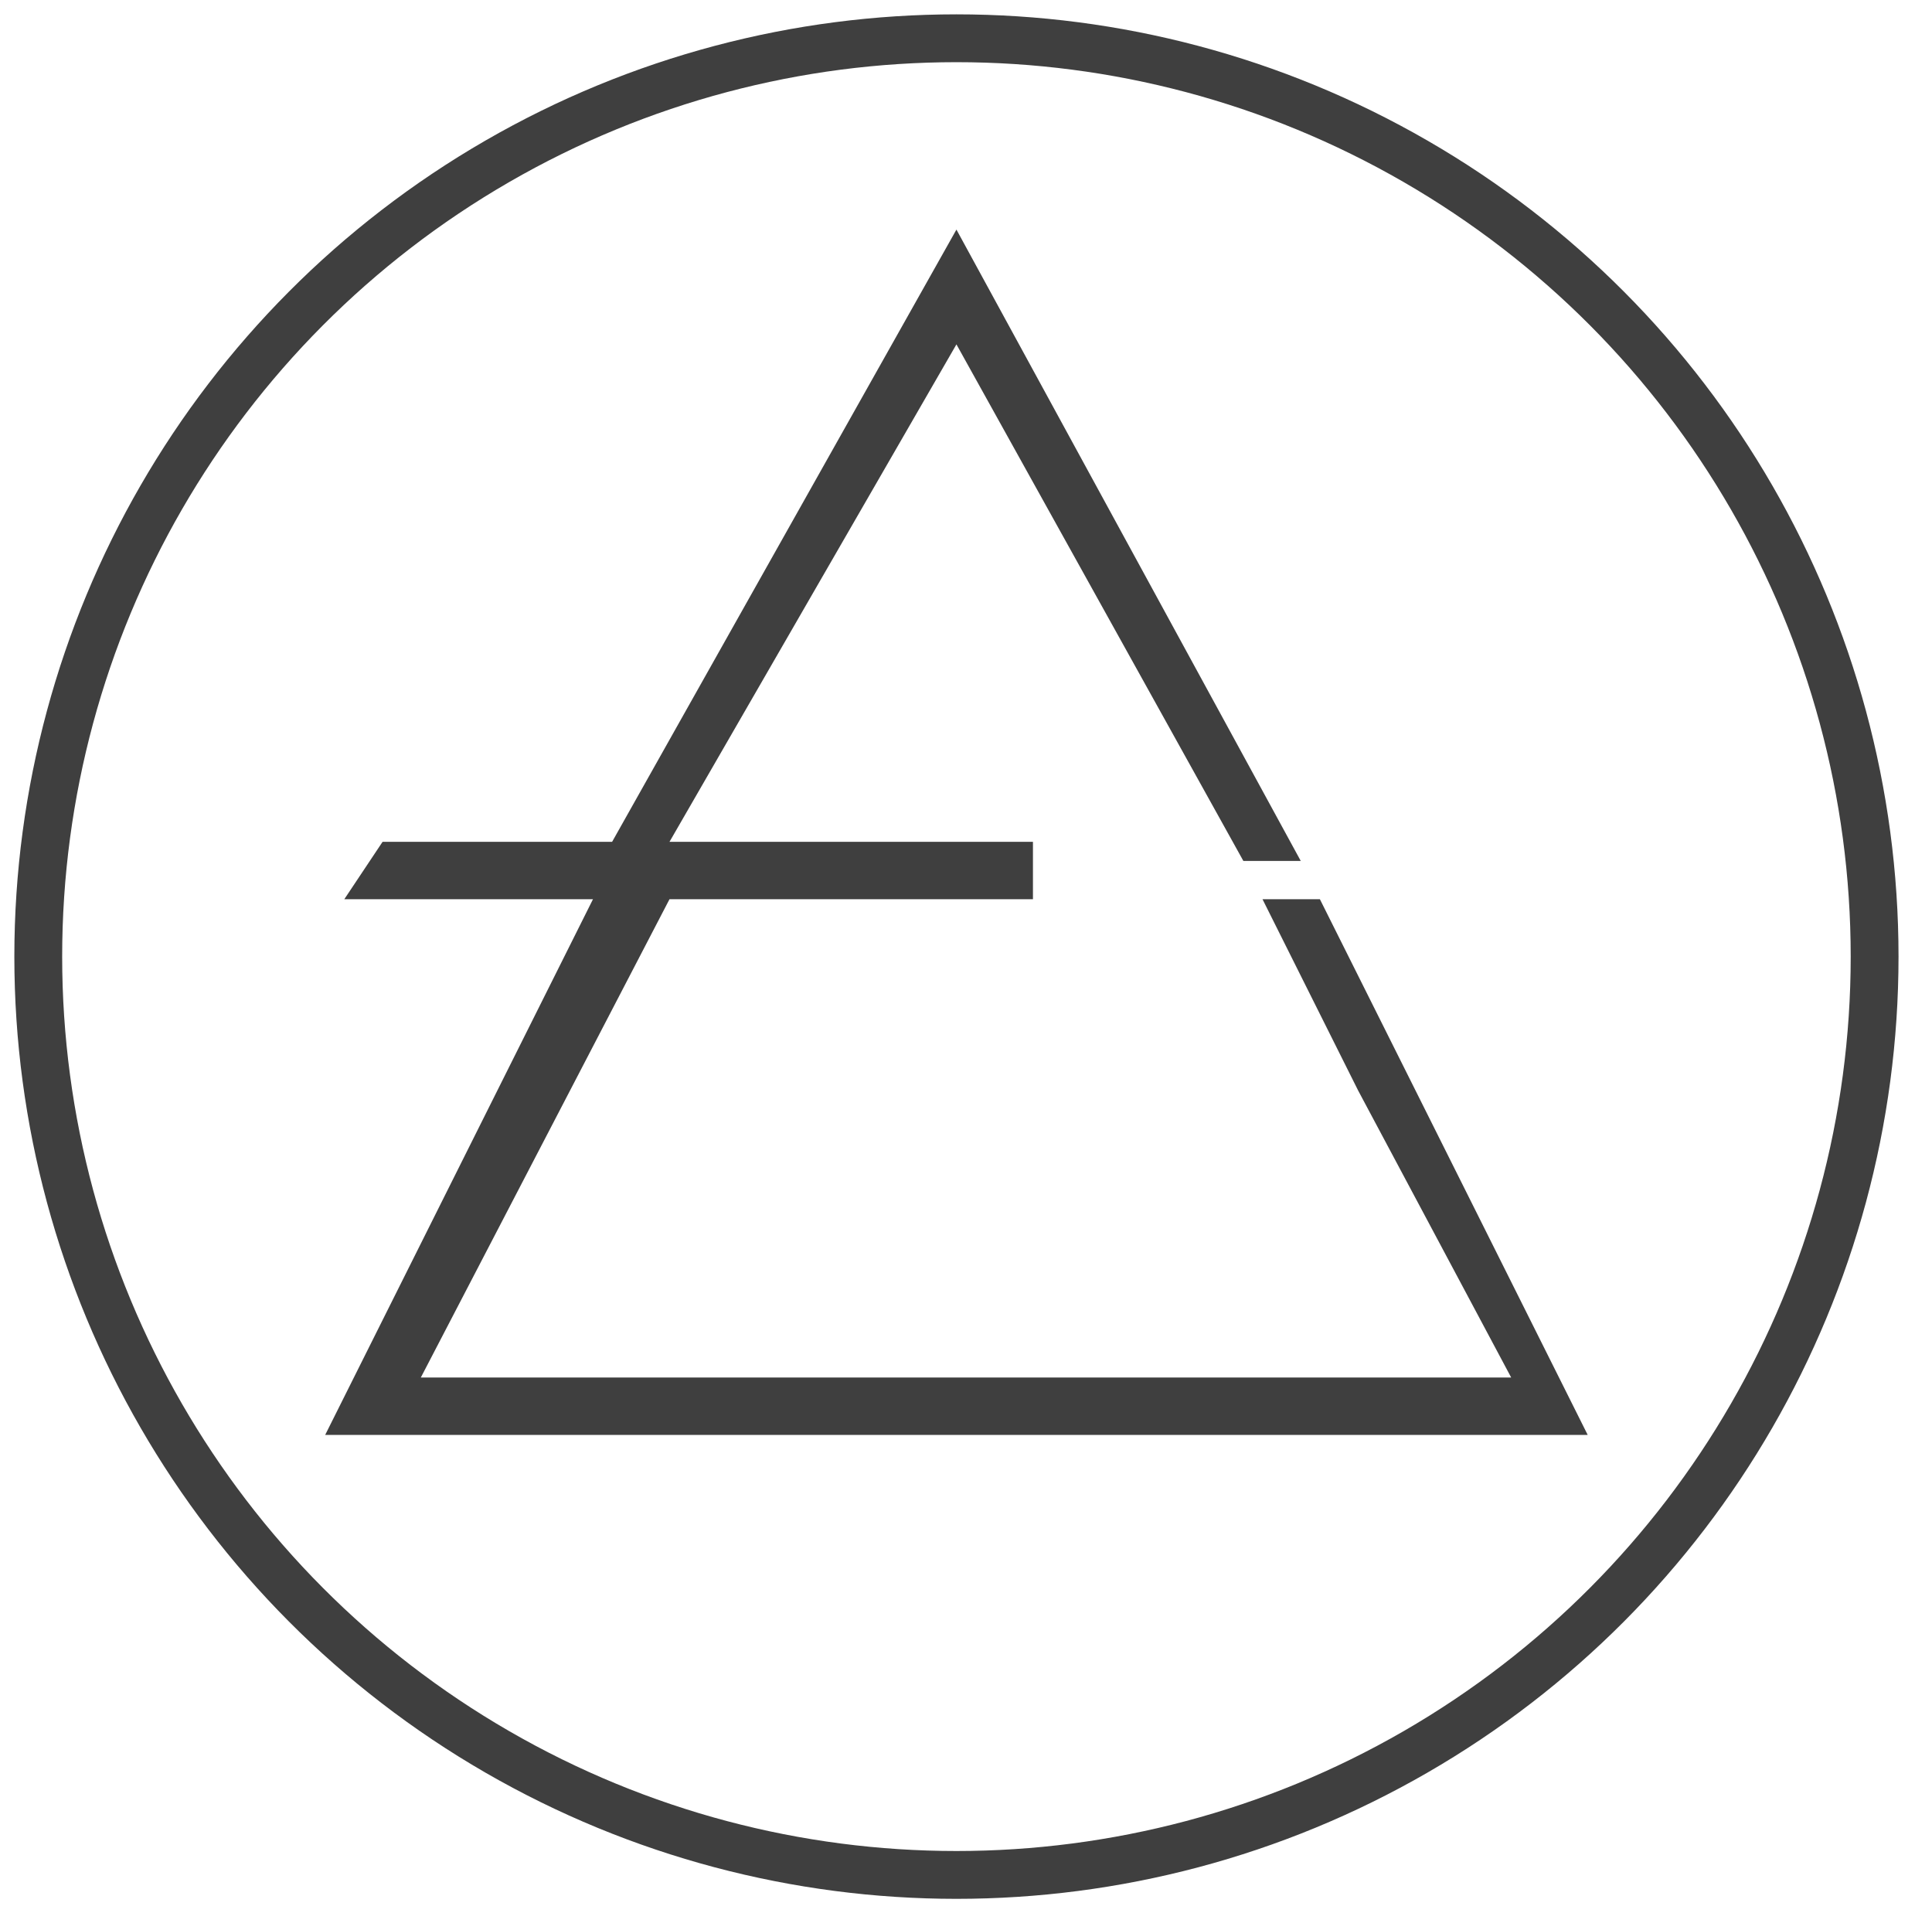 <svg xmlns="http://www.w3.org/2000/svg" xmlns:xlink="http://www.w3.org/1999/xlink" id="&#x421;&#x43B;&#x43E;&#x439;_1" x="0px" y="0px" viewBox="0 0 10.1 10" style="enable-background:new 0 0 10.1 10;" xml:space="preserve"><style type="text/css">	.st0{fill:#3F3F3F;}	.st1{fill:none;stroke:#3F3F3F;stroke-width:0.25;stroke-miterlimit:10;}</style><polygon class="st0" points="8.3,7.5 6.9,4.7 6.9,4.7 6.6,4.7 7.1,5.7 7.9,7.2 2.2,7.2 3.5,4.7 5.4,4.7 5.4,4.4 3.5,4.4 5,1.8  6.5,4.5 6.8,4.5 5,1.2 3.2,4.4 2,4.4 1.8,4.7 3.1,4.7 1.7,7.5 "></polygon><circle class="st1" cx="5" cy="5" r="4.8"></circle></svg>